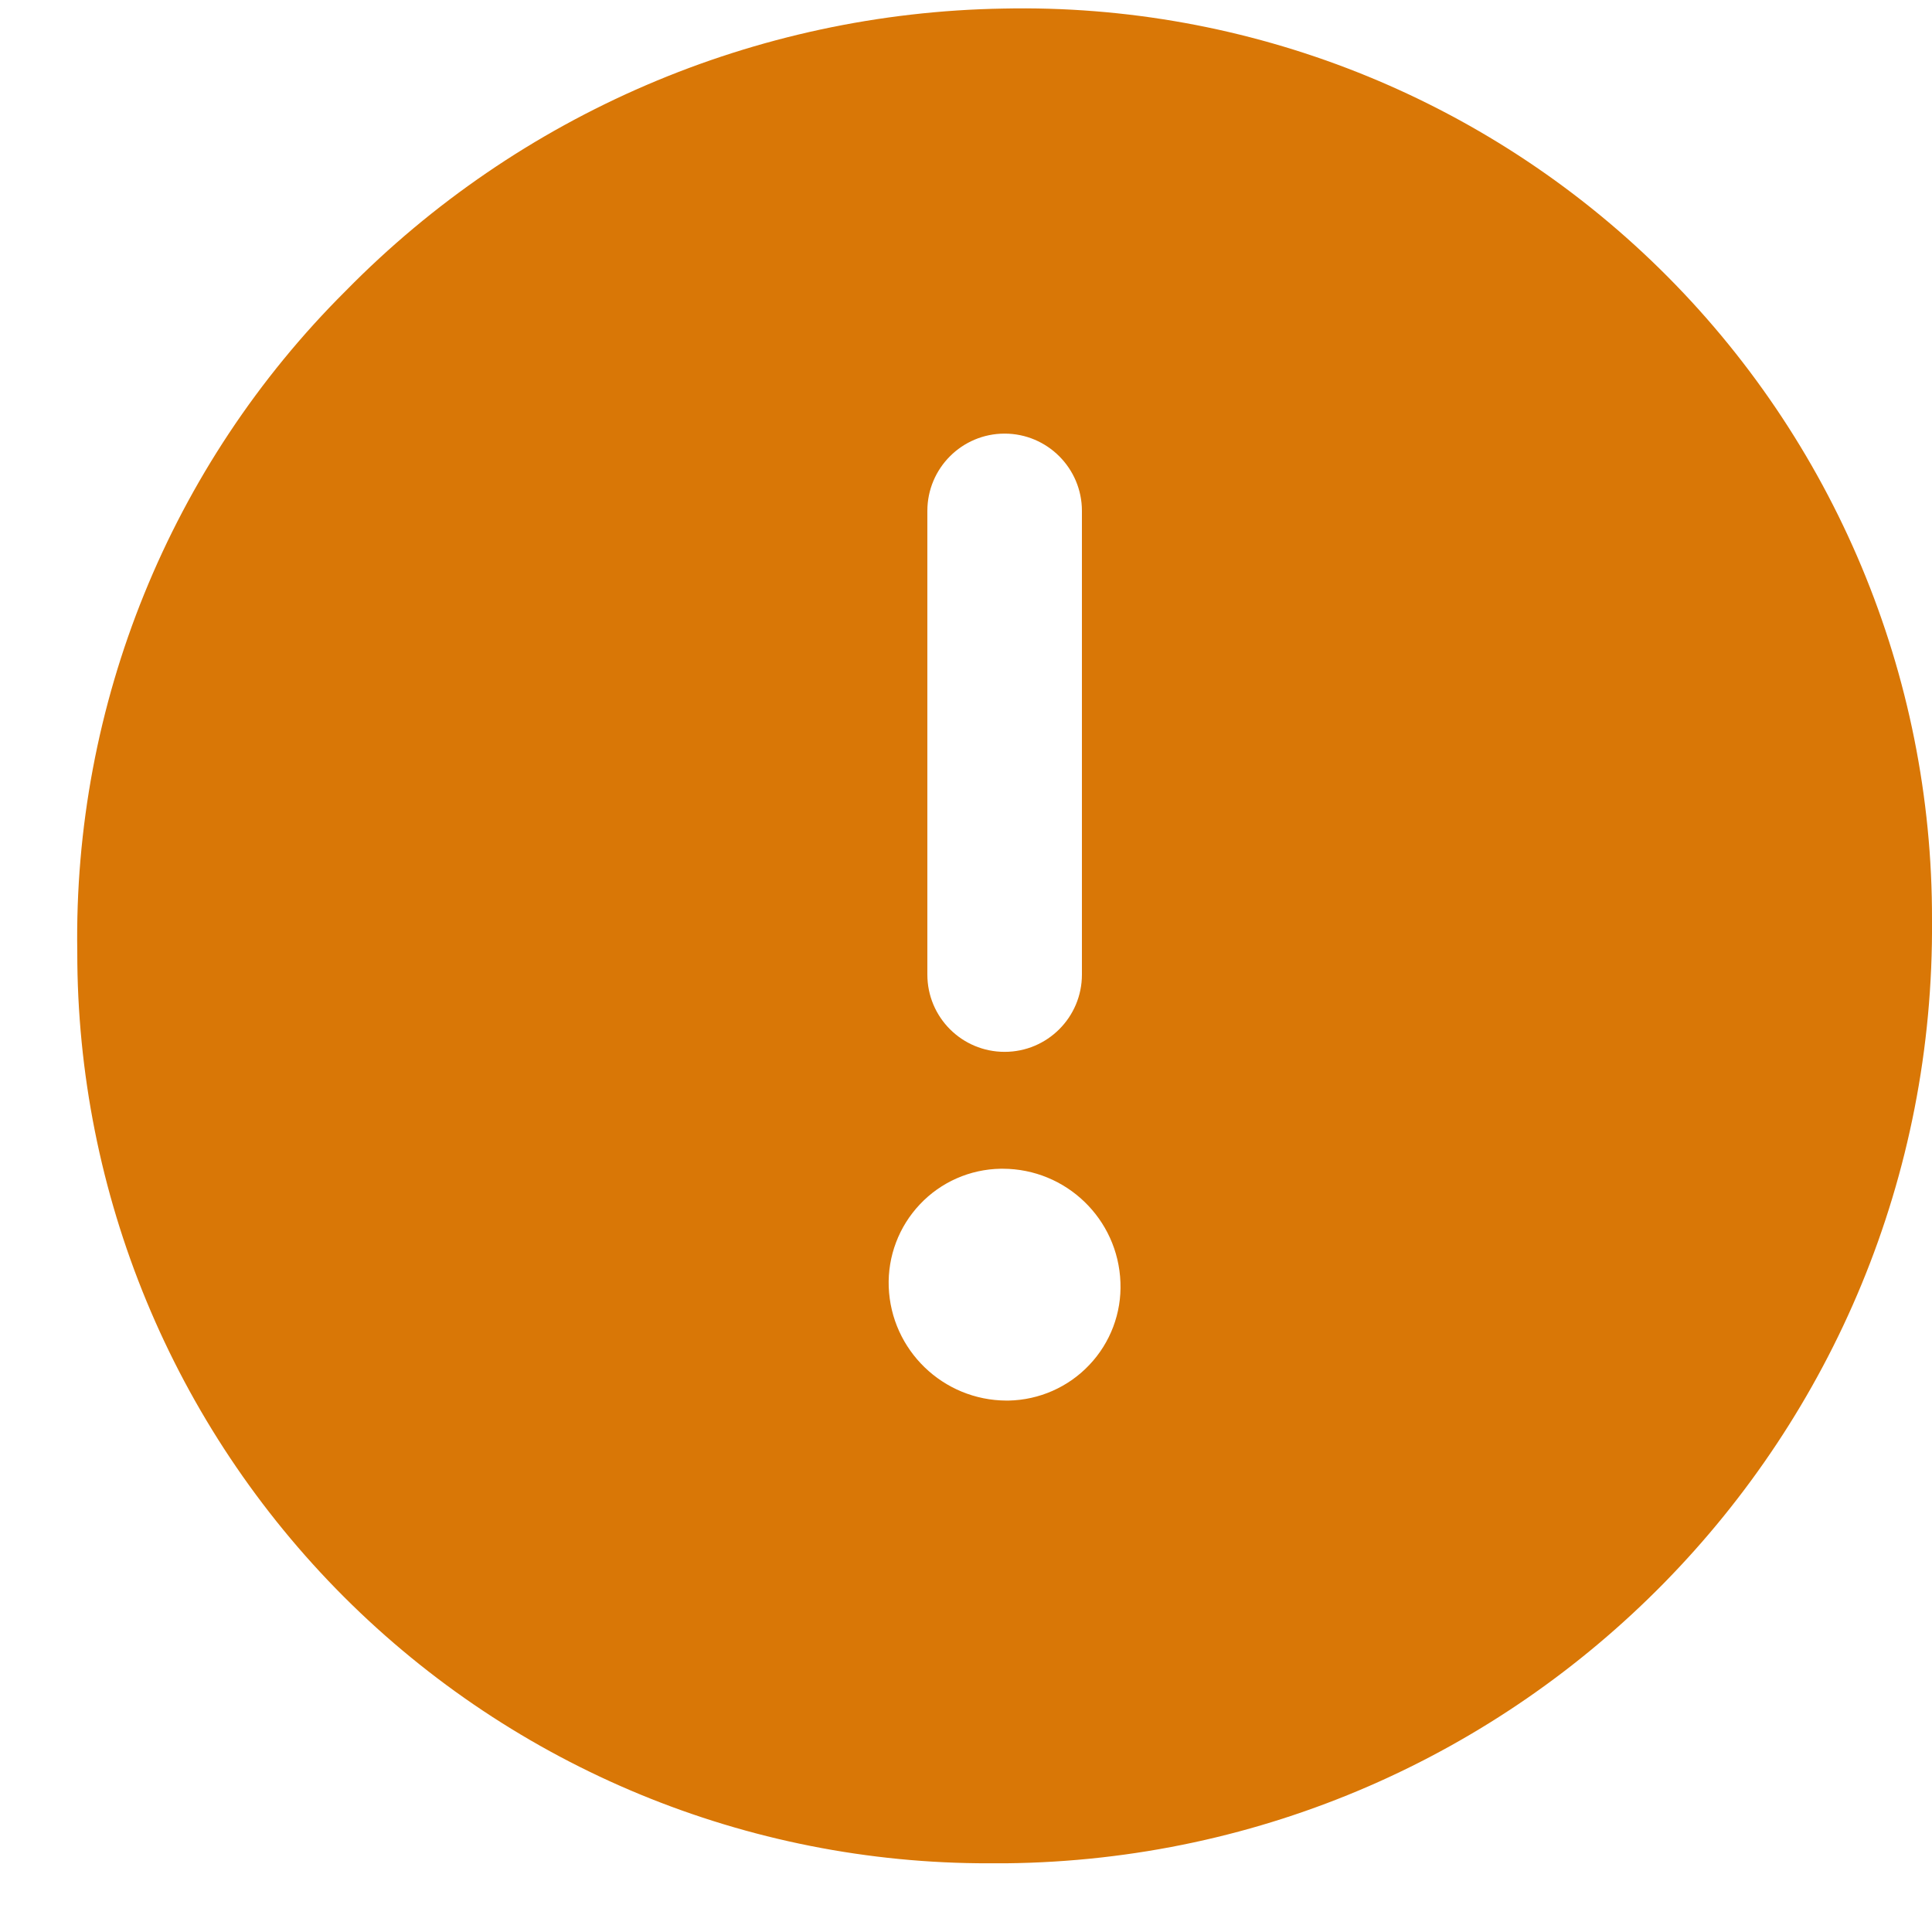 <svg width="16" height="16" viewBox="0 0 16 16" fill="none" xmlns="http://www.w3.org/2000/svg">
<g id="Group">
<g id="alert-circle">
<path id="Shape" fill-rule="evenodd" clip-rule="evenodd" d="M8.309 0.071C6.257 0.105 4.301 0.944 2.863 2.409C1.409 3.856 0.607 5.833 0.64 7.884C0.638 9.887 1.433 11.809 2.849 13.225C4.266 14.641 6.189 15.435 8.192 15.431H8.329C12.603 15.387 16.035 11.891 16 7.617C16.005 5.589 15.191 3.645 13.744 2.225C12.296 0.804 10.337 0.028 8.309 0.071ZM7.36 10.658C7.351 10.404 7.444 10.158 7.618 9.974C7.792 9.789 8.034 9.683 8.287 9.679H8.305C8.829 9.68 9.26 10.095 9.279 10.62C9.289 10.873 9.196 11.12 9.021 11.304C8.847 11.488 8.606 11.594 8.352 11.599H8.335C7.81 11.597 7.38 11.182 7.36 10.658ZM7.68 4.231V8.071C7.68 8.425 7.966 8.711 8.32 8.711C8.673 8.711 8.96 8.425 8.96 8.071V4.231C8.96 3.878 8.673 3.591 8.32 3.591C7.966 3.591 7.68 3.878 7.68 4.231Z" fill="#D97706"/>
</g>
</g>
</svg>
